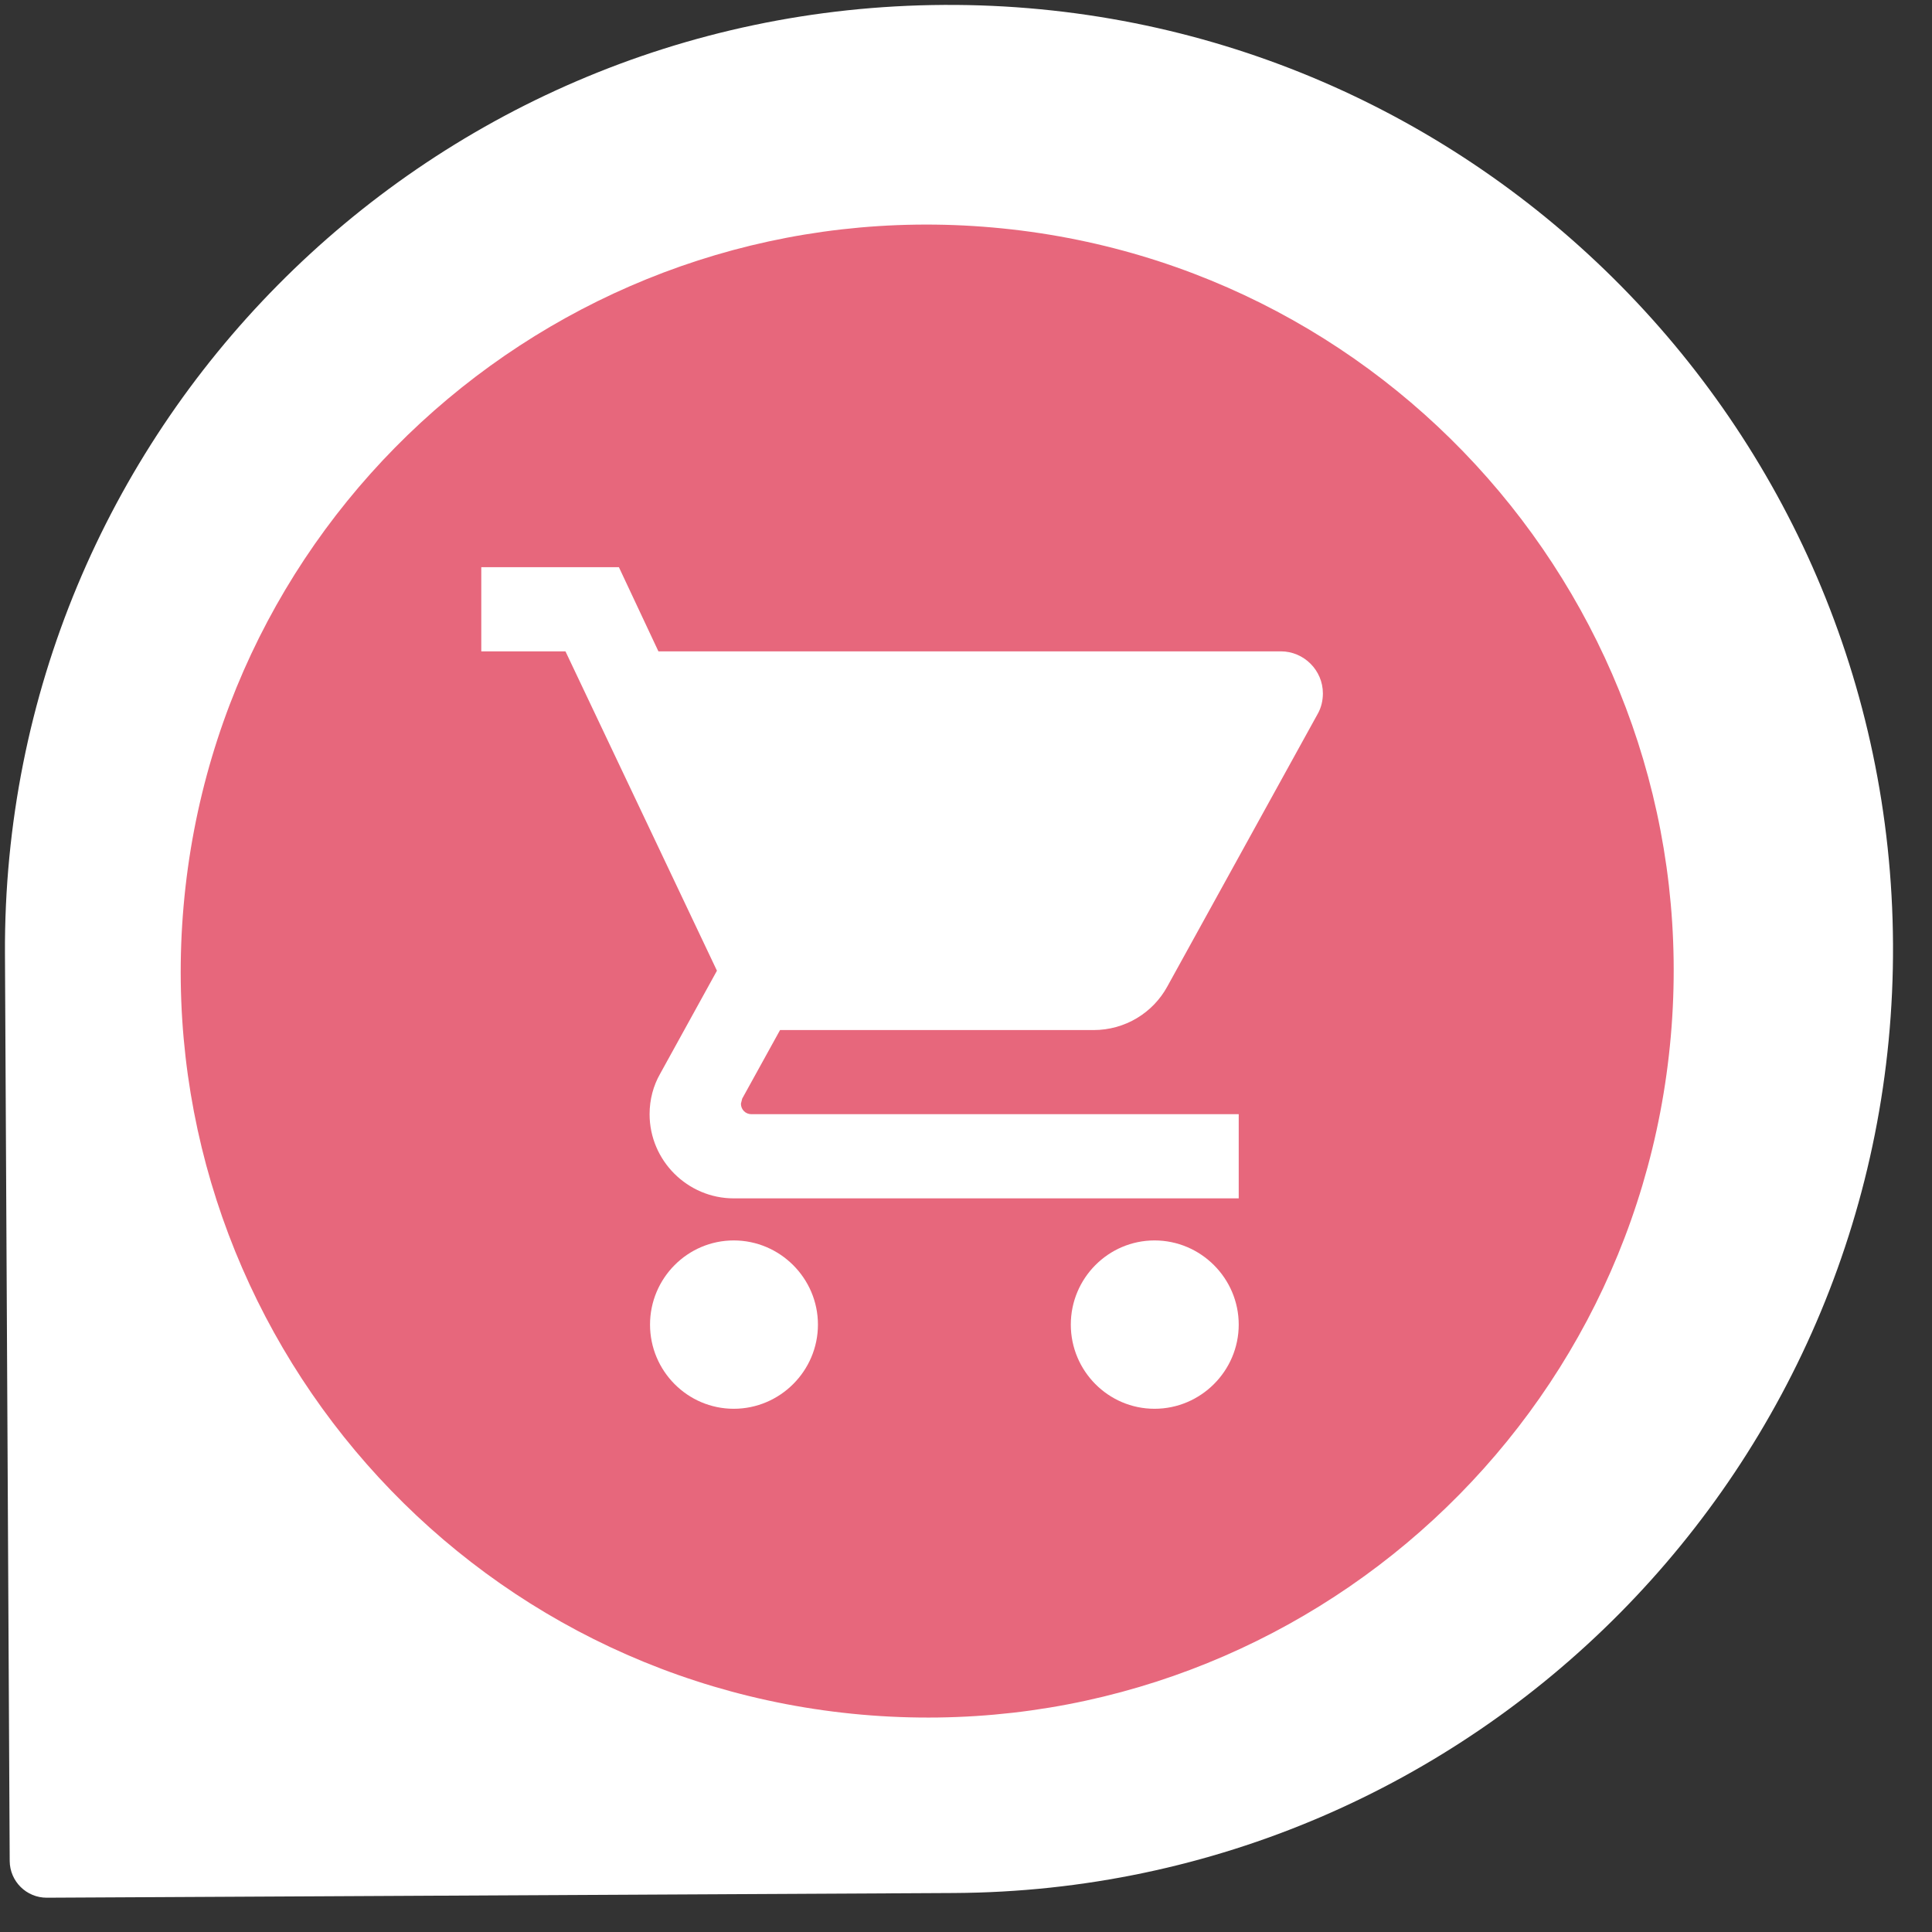 <svg width="44" height="44" viewBox="0 0 44 44" fill="none" xmlns="http://www.w3.org/2000/svg">
<rect x="0" y="0" width="44" height="44" fill="#333333" stroke="none"/>
<g clip-path="url(#clip0_20713_9176)">
<path d="M21.5 0.112C33.374 0.05 43.05 9.626 43.112 21.5C43.174 33.374 33.599 43.05 21.725 43.112L1.068 43.219C0.603 43.222 0.223 42.846 0.221 42.381L0.113 21.724C0.051 9.85 9.626 0.174 21.5 0.112Z" fill="white"/>
<path d="M38.051 23.605C37.228 32.958 28.979 39.873 19.626 39.05C10.273 38.227 3.359 29.978 4.182 20.625C5.005 11.272 13.254 4.358 22.606 5.181C31.959 6.004 38.874 14.253 38.051 23.605Z" fill="#E7677C"/>
<g clip-path="url(#clip1_20713_9176)">
<path d="M16.711 28.25C15.657 28.25 14.804 29.113 14.804 30.167C14.804 31.221 15.657 32.084 16.711 32.084C17.765 32.084 18.628 31.221 18.628 30.167C18.628 29.113 17.765 28.25 16.711 28.25ZM10.961 12.917V14.834H12.878L16.328 22.107L15.034 24.455C14.88 24.724 14.794 25.04 14.794 25.375C14.794 26.43 15.657 27.292 16.711 27.292H28.211V25.375H17.113C16.979 25.375 16.874 25.27 16.874 25.136L16.903 25.021L17.765 23.459H24.905C25.623 23.459 26.256 23.066 26.582 22.472L30.013 16.252C30.089 16.118 30.128 15.955 30.128 15.792C30.128 15.265 29.696 14.834 29.169 14.834H14.995L14.095 12.917H10.961ZM26.294 28.25C25.24 28.25 24.387 29.113 24.387 30.167C24.387 31.221 25.24 32.084 26.294 32.084C27.348 32.084 28.211 31.221 28.211 30.167C28.211 29.113 27.348 28.25 26.294 28.25Z" fill="white"/>
</g>
</g>
<defs>
<clipPath id="clip0_20713_9176">
<rect width="43.224" height="43.224" fill="white"/>
</clipPath>
<clipPath id="clip1_20713_9176">
<rect width="23" height="23" fill="white" transform="translate(10 11)"/>
</clipPath>
</defs>
</svg>
